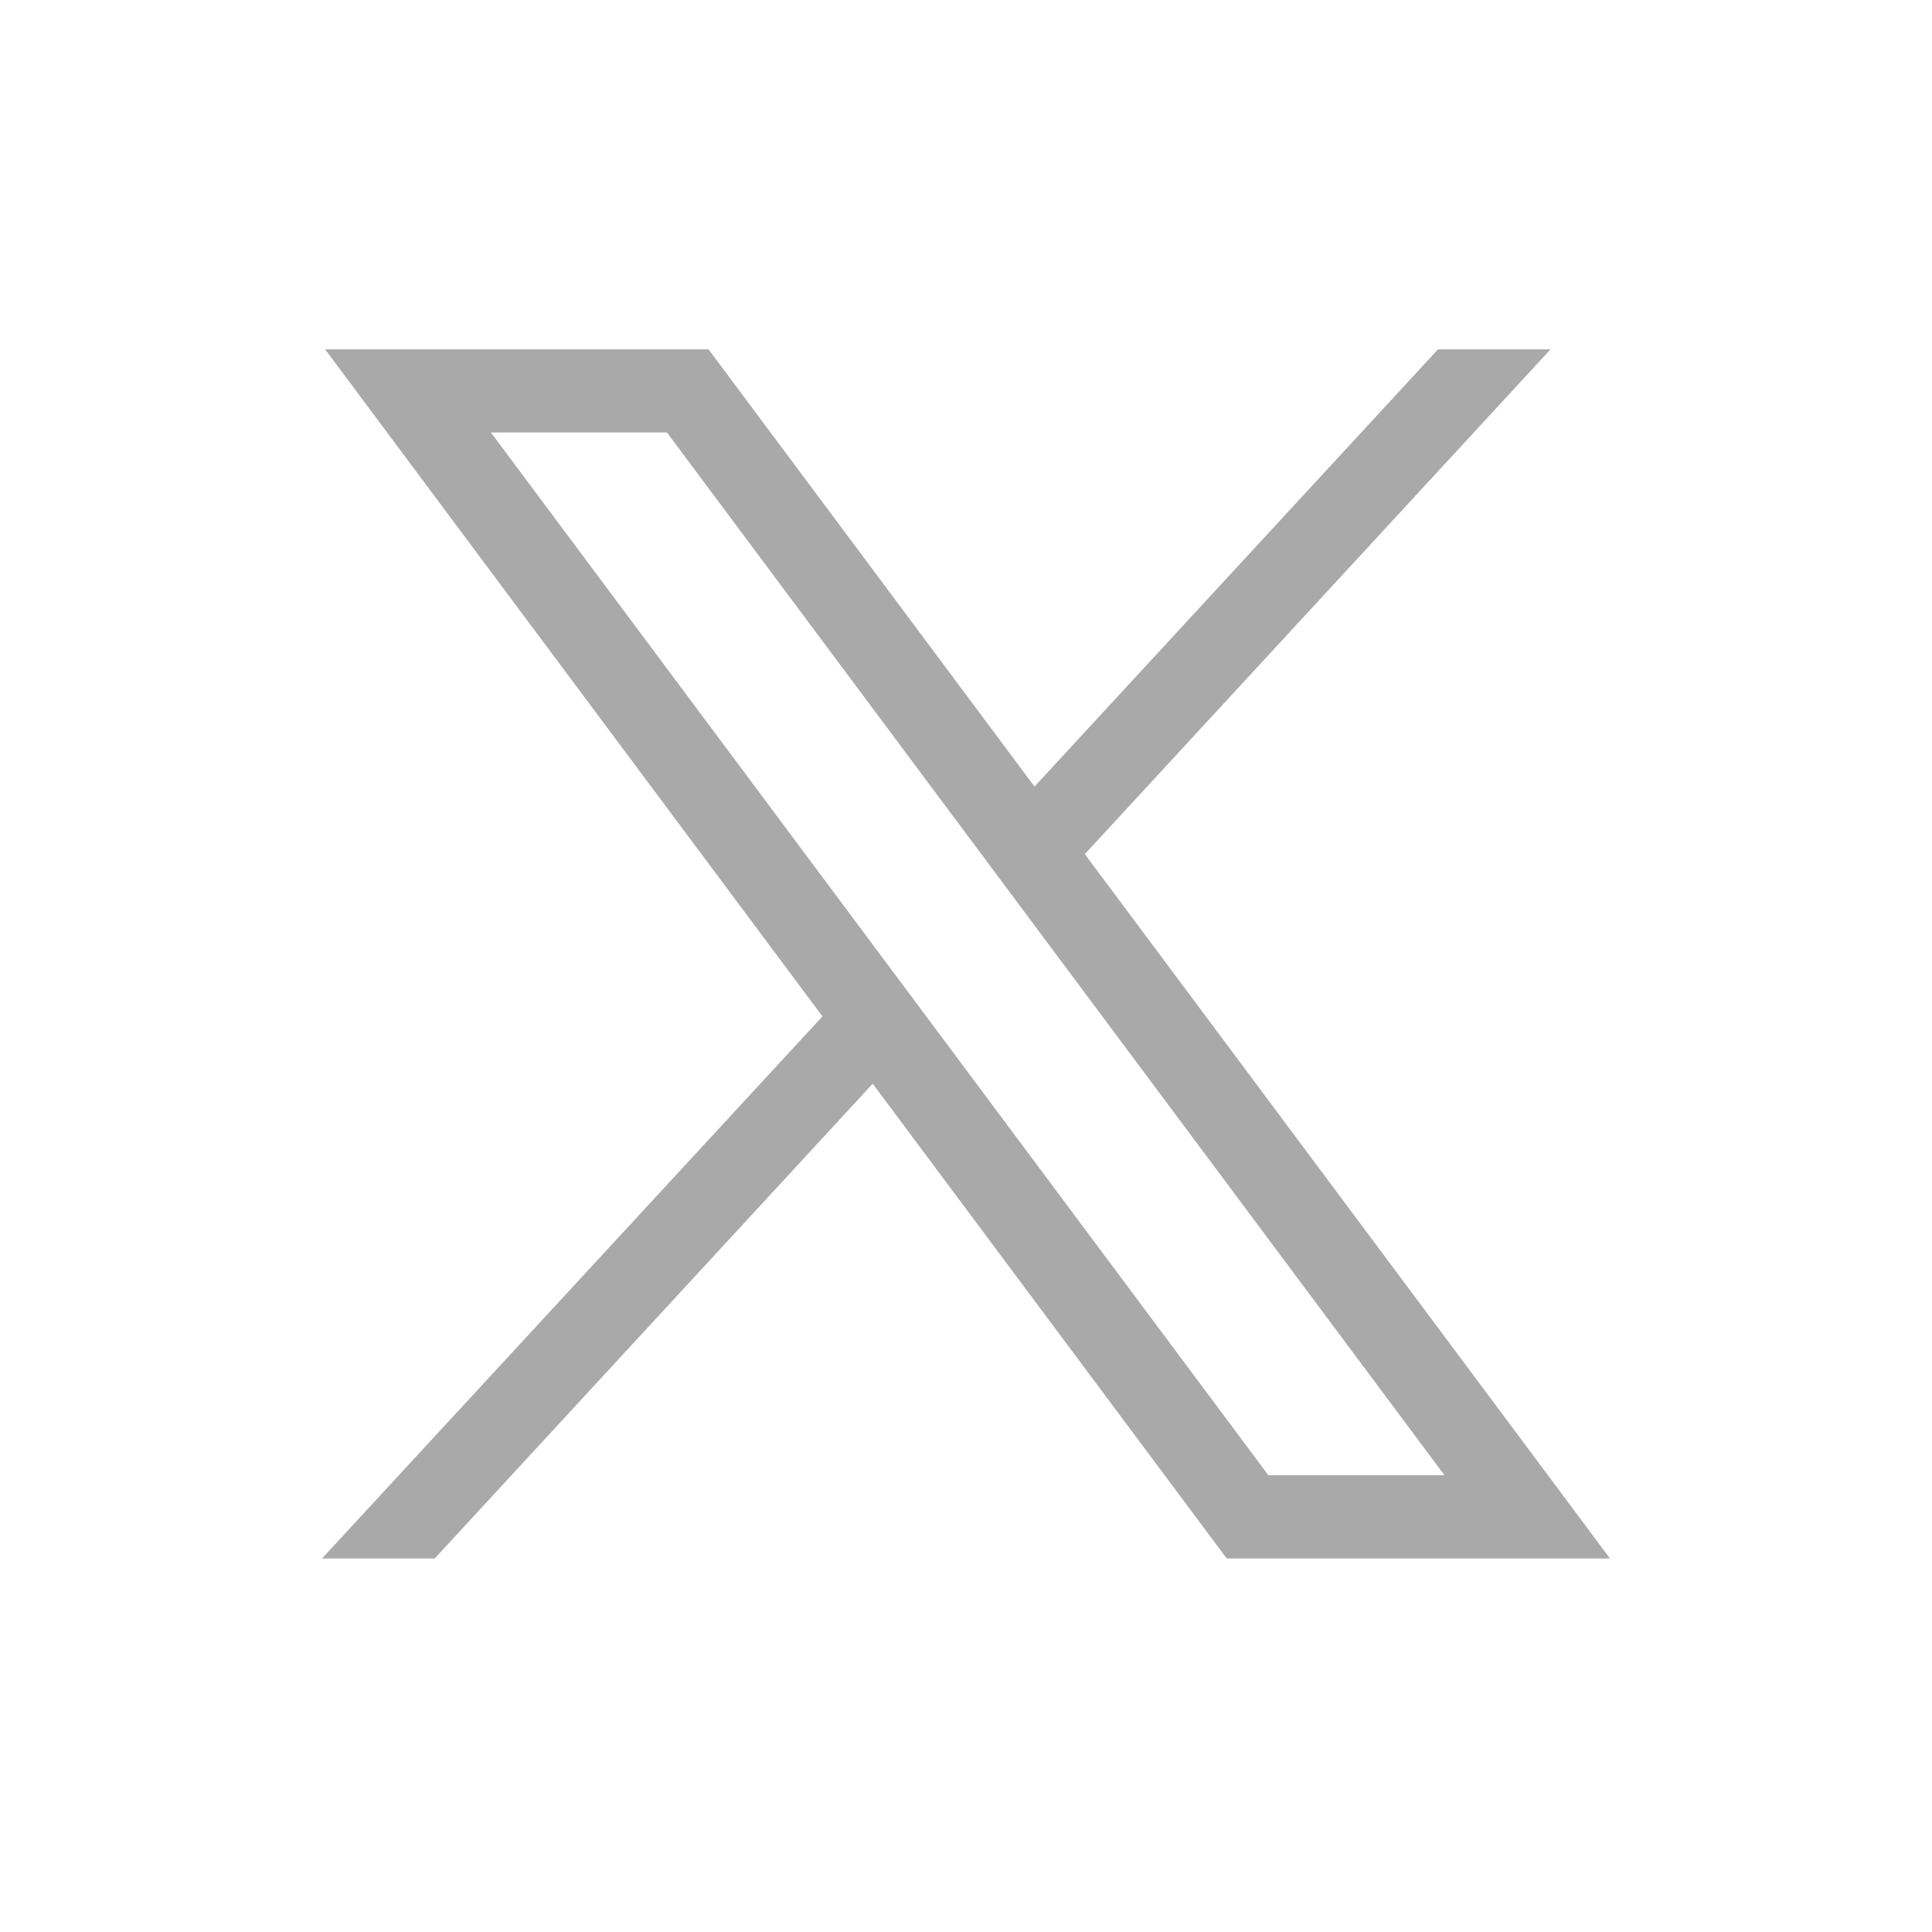 <svg width="24" height="24" viewBox="0 0 24 24" fill="none" xmlns="http://www.w3.org/2000/svg">
<path d="M4.039 4.34L10.217 12.626L4 19.36H5.4L10.841 13.462L15.239 19.36H20L13.476 10.61L19.261 4.34H17.863L12.851 9.771L8.802 4.34H4.039ZM6.098 5.372H8.285L17.944 18.326H15.756L6.098 5.372Z" fill="#AAA9A9"/>
</svg>
